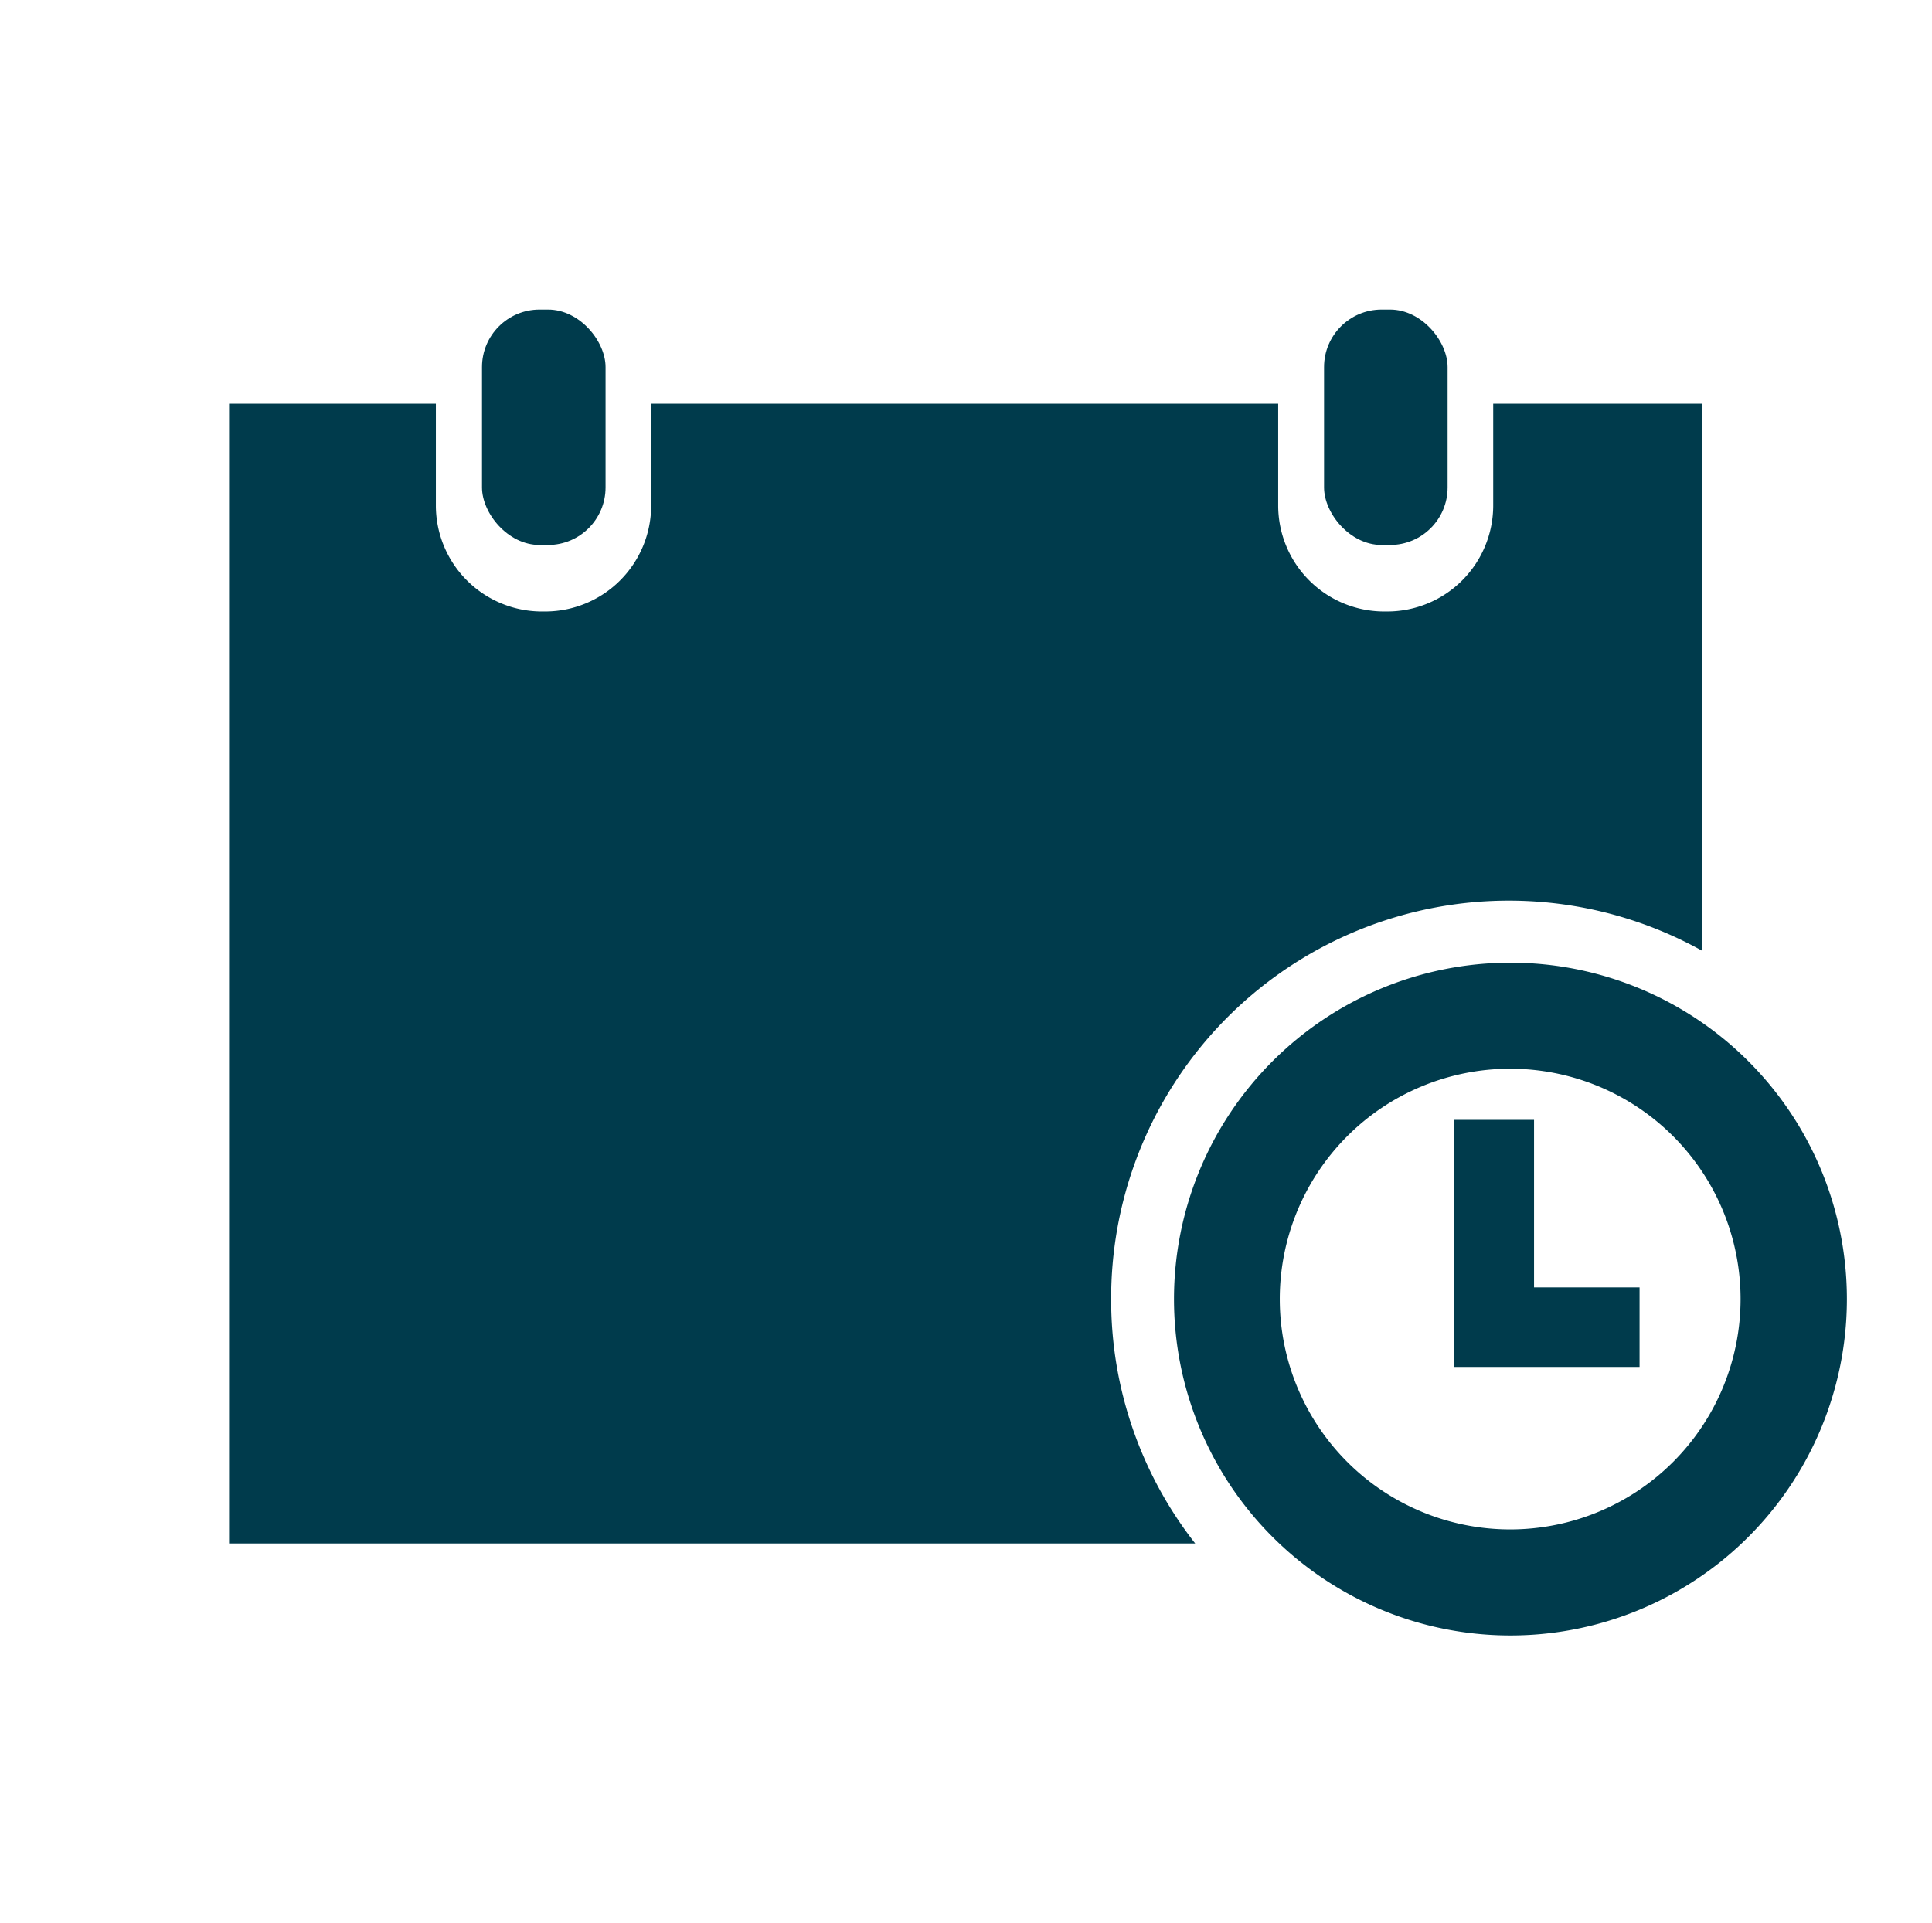 <svg xmlns="http://www.w3.org/2000/svg" viewBox="0 0 72.87 72.54" preserveAspectRatio="xMinYMid"><defs><style>.cls-1{fill:none;}.cls-2{fill:#003b4c;}</style></defs><title>fh-event</title><g id="Layer_2" data-name="Layer 2"><g id="Layer_1-2" data-name="Layer 1"><rect class="cls-1" width="72.87" height="72.54"/><rect class="cls-2" x="18.18" y="11.68" width="4.66" height="8.88" rx="2.17" ry="2.17"/><rect class="cls-2" x="49.94" y="11.68" width="4.66" height="8.88" rx="2.17" ry="2.17"/><path class="cls-2" d="M41.91,49A15,15,0,0,1,64.2,35.87V15.23H56.32v3.84a4,4,0,0,1-4,4h-.11a4,4,0,0,1-4-4V15.23H24.56v3.84a4,4,0,0,1-4,4h-.12a4,4,0,0,1-4-4V15.23H8.64v43H45.08A14.9,14.9,0,0,1,41.91,49Z"/><path class="cls-2" d="M56.94,61.7A12.69,12.69,0,1,1,69.66,49,12.69,12.69,0,0,1,56.94,61.7Zm0-21.38A8.69,8.69,0,1,0,65.65,49,8.69,8.69,0,0,0,56.94,40.32Z"/><polygon class="cls-2" points="61.84 51.57 54.85 51.57 54.85 42.25 57.86 42.25 57.86 48.57 61.84 48.57 61.84 51.57"/></g></g></svg>
